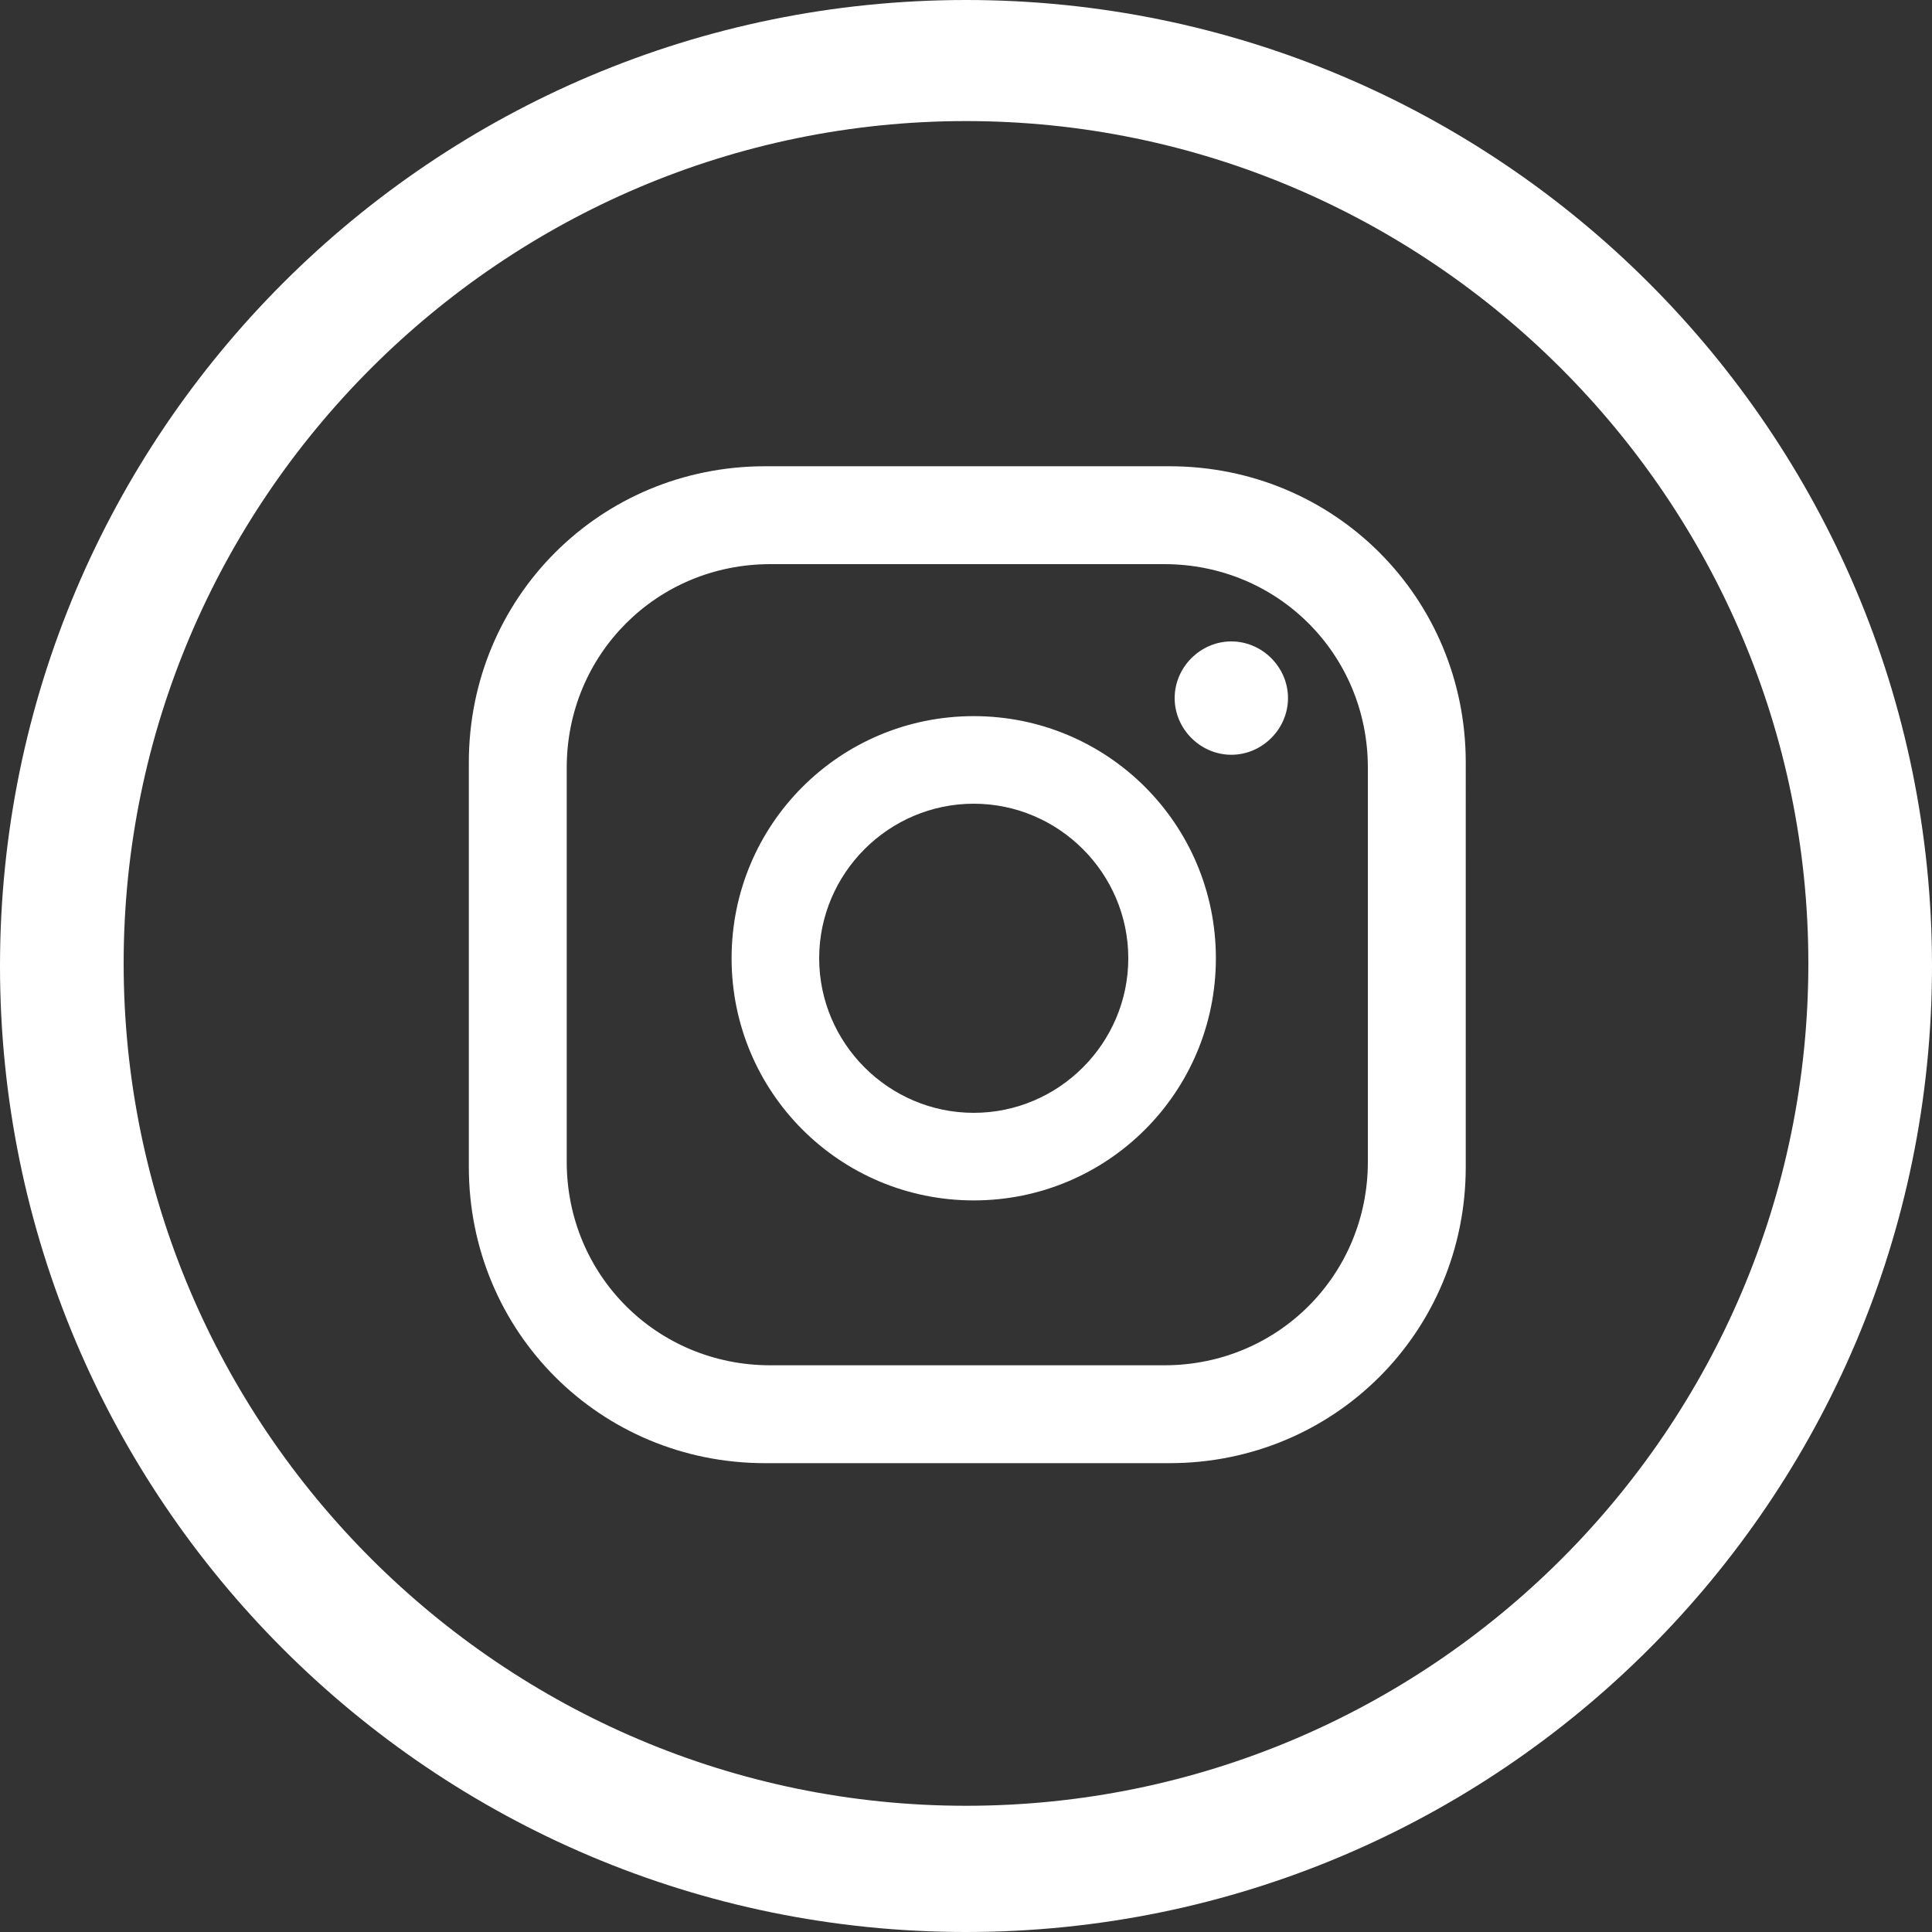 <?xml version="1.0" encoding="UTF-8" standalone="no"?>
<!-- Generator: Adobe Illustrator 28.0.0, SVG Export Plug-In . SVG Version: 6.00 Build 0)  -->
<svg xmlns:inkscape="http://www.inkscape.org/namespaces/inkscape" xmlns:sodipodi="http://sodipodi.sourceforge.net/DTD/sodipodi-0.dtd" xmlns="http://www.w3.org/2000/svg" xmlns:svg="http://www.w3.org/2000/svg" version="1.1" x="0px" y="0px" viewBox="0 0 75 75" xml:space="preserve" id="svg5" sodipodi:docname="instagram.svg" width="75" height="75" inkscape:version="1.3.2 (091e20ef0f, 2023-11-25, custom)"><rect x="0" y="0" width="75" height="75" fill="#333333" stroke="none"/><defs id="defs5"></defs>
<style type="text/css" id="style1">
	.st0{fill:#FFFFFF;}
</style>
<g id="Background" transform="translate(-153.3,-267.8)">
</g>
<g id="Objects" transform="translate(-153.3,-267.8)">
	<g id="g3" inkscape:export-filename="g3.svg" inkscape:export-xdpi="300" inkscape:export-ydpi="300">
		<g id="g2">
			<g id="g1">
				<path class="st0" d="m 203.3,294.9 c 0,1.2 -1,2.2 -2.2,2.2 -1.2,0 -2.2,-1 -2.2,-2.2 0,-1.2 1,-2.2 2.2,-2.2 1.2,0 2.2,1 2.2,2.2 z m -2.8,10.1 c 0,5.2 -4.2,9.4 -9.4,9.4 -5.2,0 -9.4,-4.2 -9.4,-9.4 0,-5.2 4.2,-9.4 9.4,-9.4 5.2,0 9.4,4.2 9.4,9.4 z m -3.4,0 c 0,-3.3 -2.7,-6 -6,-6 -3.3,0 -6,2.7 -6,6 0,3.3 2.7,6 6,6 3.3,0 6,-2.7 6,-6 z m 13.1,-7.6 c 0,-6.4 -5.1,-11.5 -11.5,-11.5 H 183 c -6.4,0 -11.5,5.1 -11.5,11.5 v 15.7 c 0,6.4 5.1,11.5 11.5,11.5 h 15.7 c 6.4,0 11.5,-5.1 11.5,-11.5 z m -3.8,15.5 c 0,4.4 -3.5,7.9 -7.9,7.9 h -15.3 c -4.4,0 -7.9,-3.5 -7.9,-7.9 v -15.3 c 0,-4.4 3.5,-7.9 7.9,-7.9 h 15.3 c 4.4,0 7.9,3.5 7.9,7.9 z" id="path1"></path>
			</g>
			<path class="st0" d="m 190.8,267.8 c -20.7,0 -37.5,16.8 -37.5,37.5 0,20.7 16.8,37.5 37.5,37.5 20.7,0 37.5,-16.8 37.5,-37.5 0,-20.7 -16.8,-37.5 -37.5,-37.5 z m 0,70.1 c -18,0 -32.7,-14.7 -32.7,-32.7 0,-18 14.7,-32.7 32.7,-32.7 18,0 32.7,14.7 32.7,32.7 0,18.1 -14.7,32.7 -32.7,32.7 z" id="path2"></path>
		</g>
	</g>
	<g id="g5" inkscape:export-filename="linkedin.svg" inkscape:export-xdpi="300" inkscape:export-ydpi="300">
		
		
	</g>
</g>
<g id="Designed_by_Freepik" transform="translate(-153.3,-267.8)">
</g>
</svg>
